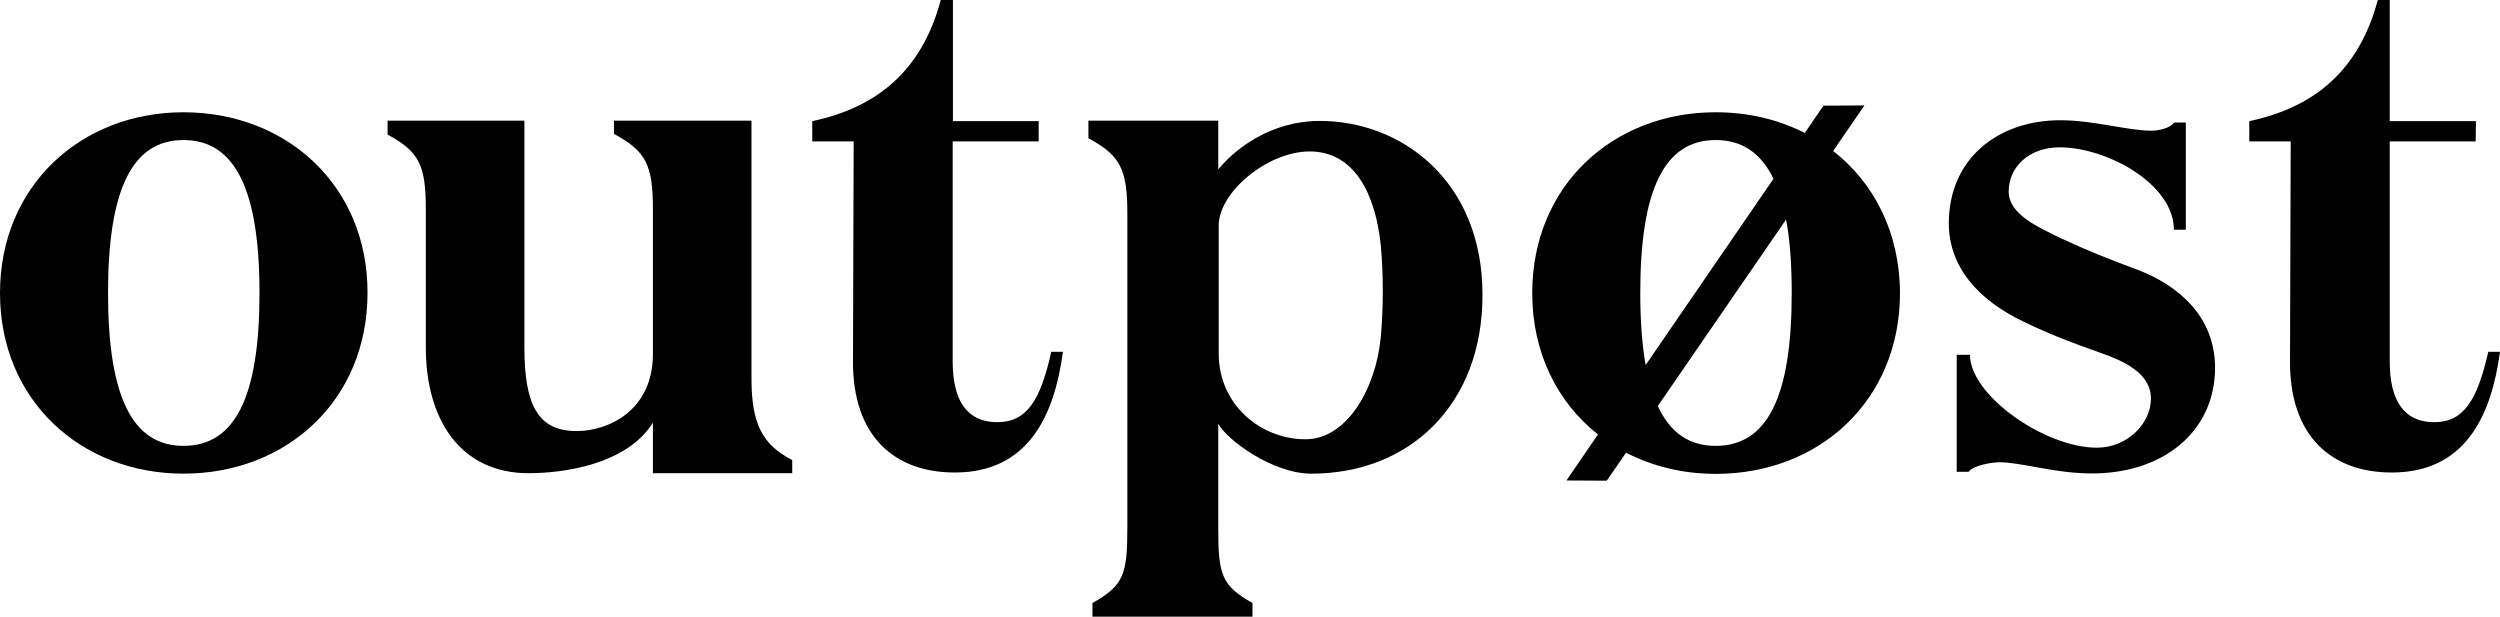 <?xml version="1.0" encoding="utf-8"?>
<svg xmlns="http://www.w3.org/2000/svg" width="1081" height="267" viewBox="0 0 1081 267" fill="none">
<path d="M430.823 182.553C418.269 182.356 411.944 173.494 411.944 156.263V61.147H449.119V52.383H412.041V0H406.786C398.709 30.229 379.634 46.377 351.218 52.383V61.147H369.124L368.832 155.869C368.54 188.56 386.739 204.314 412.82 204.314C444.448 204.314 455.834 180.092 459.629 152.128H454.569C449.897 173.002 444.058 182.75 430.823 182.553Z" fill="black"/>
<path d="M570.668 52.289C549.55 52.289 534.077 64.302 526.778 73.262V52.19H470.626V59.772C484.542 67.255 487.462 73.262 487.462 92.364V228.737C487.462 248.529 485.71 253.255 472.377 260.738V266.646H541.57V260.738C528.238 253.255 526.778 248.43 526.778 228.737V183.247C530.573 190.238 550.231 204.81 567.067 204.81C609.303 204.81 641.028 175.173 641.028 127.614C641.126 78.284 606.091 52.289 570.668 52.289ZM597.041 145.83C594.9 168.28 582.249 189.942 564.537 189.942C544.976 189.942 526.972 174.877 526.972 152.92C526.972 133.227 526.972 109.891 526.972 97.583C526.972 82.911 548.285 65.483 566.289 65.483C585.849 65.483 594.803 84.191 597.041 106.051C598.209 118.063 598.209 133.621 597.041 145.83Z" fill="black"/>
<path d="M324.942 163.751V52.19H265.481V57.901C279.398 65.385 282.317 71.391 282.317 90.493C282.317 90.493 282.317 140.907 282.317 153.117C282.317 177.339 263.243 186.398 249.327 186.398C232.491 186.398 226.749 174.976 226.749 150.064V52.19H167.58V58.197C181.496 65.68 184.124 71.686 184.124 90.788V150.261C184.124 181.376 199.014 204.614 228.598 204.614C242.904 204.614 270.834 201.167 282.317 182.754V204.614H342.557V198.903C329.516 192.305 324.942 182.951 324.942 163.751Z" fill="black"/>
<path d="M924.125 116.582C912.642 112.348 902.424 108.311 891.524 103.191C880.722 97.972 868.557 92.557 868.557 82.809C868.557 72.47 877.024 63.706 890.648 63.706C910.89 63.706 939.988 79.461 939.988 99.351H945.146V52.974H940.085C938.528 55.435 933.079 56.519 930.354 56.519C920.135 56.519 905.149 51.989 890.94 51.989C863.789 51.989 842.671 68.728 842.671 96.495C842.671 115.4 855.322 129.776 875.272 139.229C886.756 144.743 896.39 148.386 907.581 152.325C918.092 155.968 930.062 161.186 930.062 172.411C930.062 183.046 919.941 193.581 906.706 193.581C884.128 193.581 851.819 170.934 851.819 153.408H846.077V204.018H851.235C853.084 201.261 861.258 199.883 864.567 199.883C873.91 199.883 887.437 204.412 903.105 204.708C934.441 205.299 957.797 187.28 957.797 158.922C957.7 136.767 941.934 123.376 924.125 116.582Z" fill="black"/>
<path d="M1075.94 152.128C1071.17 173.002 1065.33 182.75 1052.2 182.553C1039.64 182.356 1033.32 173.494 1033.32 156.263V61.147H1070.49L1070.59 52.383H1033.32V0H1028.16C1020.08 30.229 1001.01 46.377 972.59 52.383V61.147H990.496L990.204 155.869C989.912 188.56 1008.11 204.314 1034.19 204.314C1065.82 204.314 1077.21 180.092 1081 152.128H1075.94Z" fill="black"/>
<path d="M792.65 65.279L806.177 45.586L788.465 45.684L780.388 57.5C769.002 51.691 755.961 48.54 741.85 48.54C697.473 48.54 662.536 80.245 662.536 126.721C662.536 152.715 673.533 174.082 690.953 187.867L677.329 207.757L694.748 207.855L703.118 195.744C714.504 201.652 727.739 204.902 741.947 204.902C786.616 204.902 821.553 173.196 821.553 126.721C821.456 100.529 810.361 79.064 792.65 65.279ZM709.249 126.721C709.249 81.821 719.759 60.553 741.85 60.553C753.139 60.553 761.411 66.067 766.861 77.291L711.584 157.835C710.027 149.072 709.249 138.733 709.249 126.721ZM741.85 192.79C730.464 192.79 722.192 187.178 716.839 175.559L772.31 94.917C773.965 103.778 774.743 114.314 774.743 126.721C774.743 171.522 764.233 192.79 741.85 192.79Z" fill="black"/>
<path d="M79.314 48.543C35.034 48.543 0 80.347 0 126.724C0 173.101 35.034 204.806 79.314 204.806C123.982 204.806 158.919 173.101 158.919 126.625C159.016 80.347 123.982 48.543 79.314 48.543ZM79.314 192.793C57.32 192.793 46.712 171.624 46.712 126.724C46.712 81.824 57.223 60.556 79.314 60.556C101.599 60.556 112.207 81.922 112.207 126.724C112.207 171.525 101.697 192.793 79.314 192.793Z" fill="black"/>
</svg>